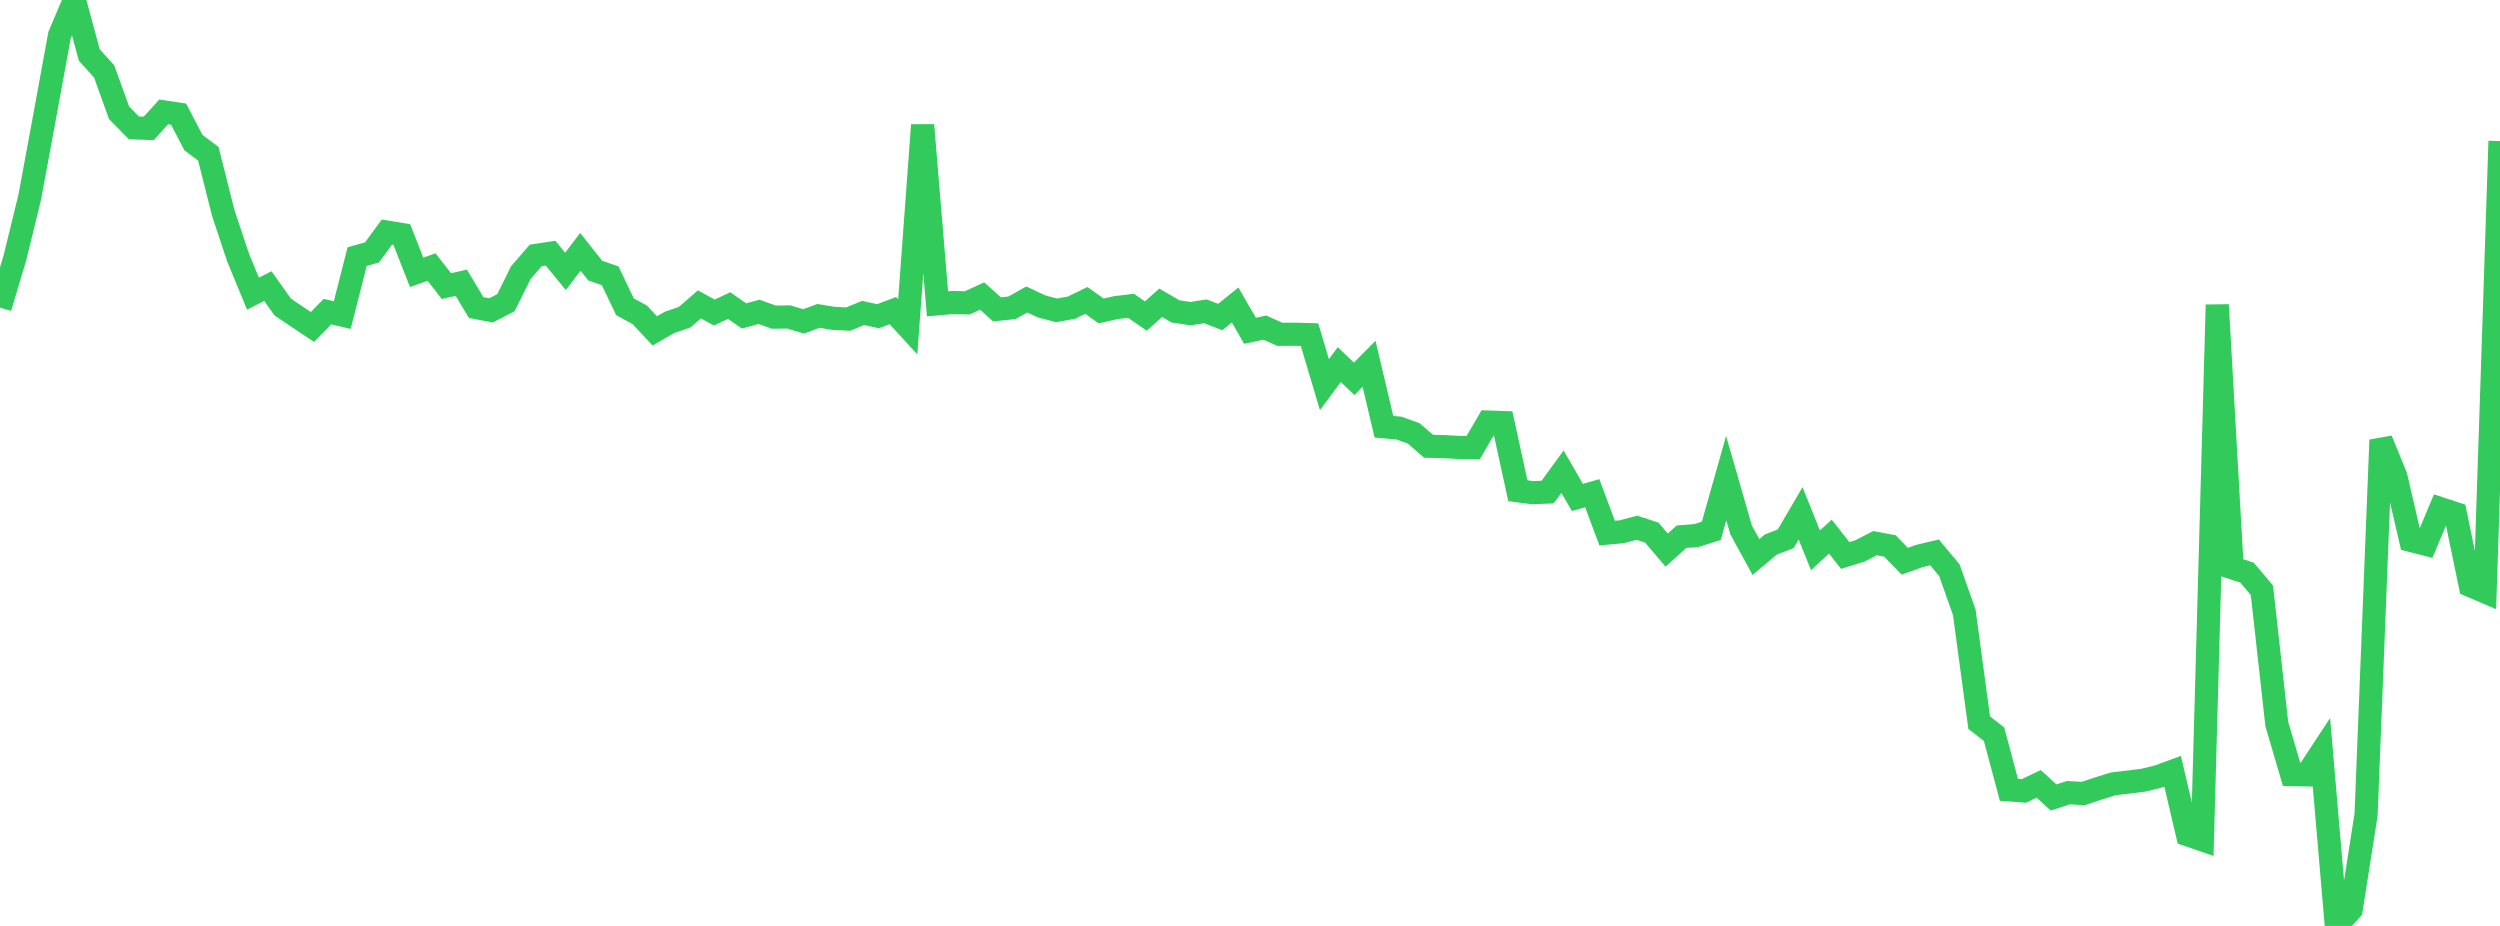 <?xml version="1.0" standalone="no"?>
<!DOCTYPE svg PUBLIC "-//W3C//DTD SVG 1.1//EN" "http://www.w3.org/Graphics/SVG/1.1/DTD/svg11.dtd">

<svg width="135" height="50" viewBox="0 0 135 50" preserveAspectRatio="none" 
  xmlns="http://www.w3.org/2000/svg"
  xmlns:xlink="http://www.w3.org/1999/xlink">


<polyline points="0.0, 16.611 0.804, 13.926 1.607, 10.644 2.411, 6.294 3.214, 1.904 4.018, 0.0 4.821, 2.968 5.625, 3.859 6.429, 6.09 7.232, 6.906 8.036, 6.931 8.839, 6.042 9.643, 6.162 10.446, 7.702 11.25, 8.302 12.054, 11.495 12.857, 13.909 13.661, 15.857 14.464, 15.449 15.268, 16.58 16.071, 17.122 16.875, 17.657 17.679, 16.826 18.482, 17.013 19.286, 13.857 20.089, 13.631 20.893, 12.533 21.696, 12.666 22.5, 14.708 23.304, 14.419 24.107, 15.449 24.911, 15.269 25.714, 16.608 26.518, 16.76 27.321, 16.344 28.125, 14.722 28.929, 13.794 29.732, 13.673 30.536, 14.655 31.339, 13.599 32.143, 14.614 32.946, 14.89 33.75, 16.566 34.554, 17.006 35.357, 17.868 36.161, 17.404 36.964, 17.133 37.768, 16.436 38.571, 16.876 39.375, 16.5 40.179, 17.063 40.982, 16.838 41.786, 17.126 42.589, 17.115 43.393, 17.356 44.196, 17.058 45.0, 17.19 45.804, 17.231 46.607, 16.899 47.411, 17.076 48.214, 16.772 49.018, 17.649 49.821, 6.754 50.625, 16.408 51.429, 16.337 52.232, 16.355 53.036, 15.986 53.839, 16.706 54.643, 16.623 55.446, 16.172 56.25, 16.55 57.054, 16.758 57.857, 16.614 58.661, 16.222 59.464, 16.791 60.268, 16.61 61.071, 16.511 61.875, 17.066 62.679, 16.35 63.482, 16.817 64.286, 16.937 65.089, 16.811 65.893, 17.119 66.696, 16.471 67.5, 17.86 68.304, 17.692 69.107, 18.052 69.911, 18.048 70.714, 18.07 71.518, 20.771 72.321, 19.688 73.125, 20.456 73.929, 19.643 74.732, 23.043 75.536, 23.115 76.339, 23.402 77.143, 24.098 77.946, 24.118 78.75, 24.159 79.554, 24.172 80.357, 22.79 81.161, 22.818 81.964, 26.499 82.768, 26.605 83.571, 26.572 84.375, 25.47 85.179, 26.861 85.982, 26.634 86.786, 28.788 87.589, 28.712 88.393, 28.497 89.196, 28.761 90.0, 29.705 90.804, 28.982 91.607, 28.919 92.411, 28.665 93.214, 25.819 94.018, 28.613 94.821, 30.079 95.625, 29.405 96.429, 29.094 97.232, 27.721 98.036, 29.718 98.839, 28.977 99.643, 29.996 100.446, 29.745 101.25, 29.33 102.054, 29.481 102.857, 30.306 103.661, 30.019 104.464, 29.83 105.268, 30.794 106.071, 33.066 106.875, 39.023 107.679, 39.649 108.482, 42.652 109.286, 42.711 110.089, 42.329 110.893, 43.063 111.696, 42.805 112.5, 42.849 113.304, 42.582 114.107, 42.329 114.911, 42.235 115.714, 42.136 116.518, 41.942 117.321, 41.647 118.125, 45.077 118.929, 45.353 119.732, 16.46 120.536, 30.66 121.339, 30.922 122.143, 31.874 122.946, 39.094 123.75, 41.828 124.554, 41.845 125.357, 40.623 126.161, 50.0 126.964, 49.113 127.768, 43.993 128.571, 23.759 129.375, 25.72 130.179, 29.182 130.982, 29.386 131.786, 27.468 132.589, 27.731 133.393, 31.618 134.196, 31.962 135.0, 7.619" fill="none" stroke="#32ca5b" stroke-width="1.25"/>

</svg>